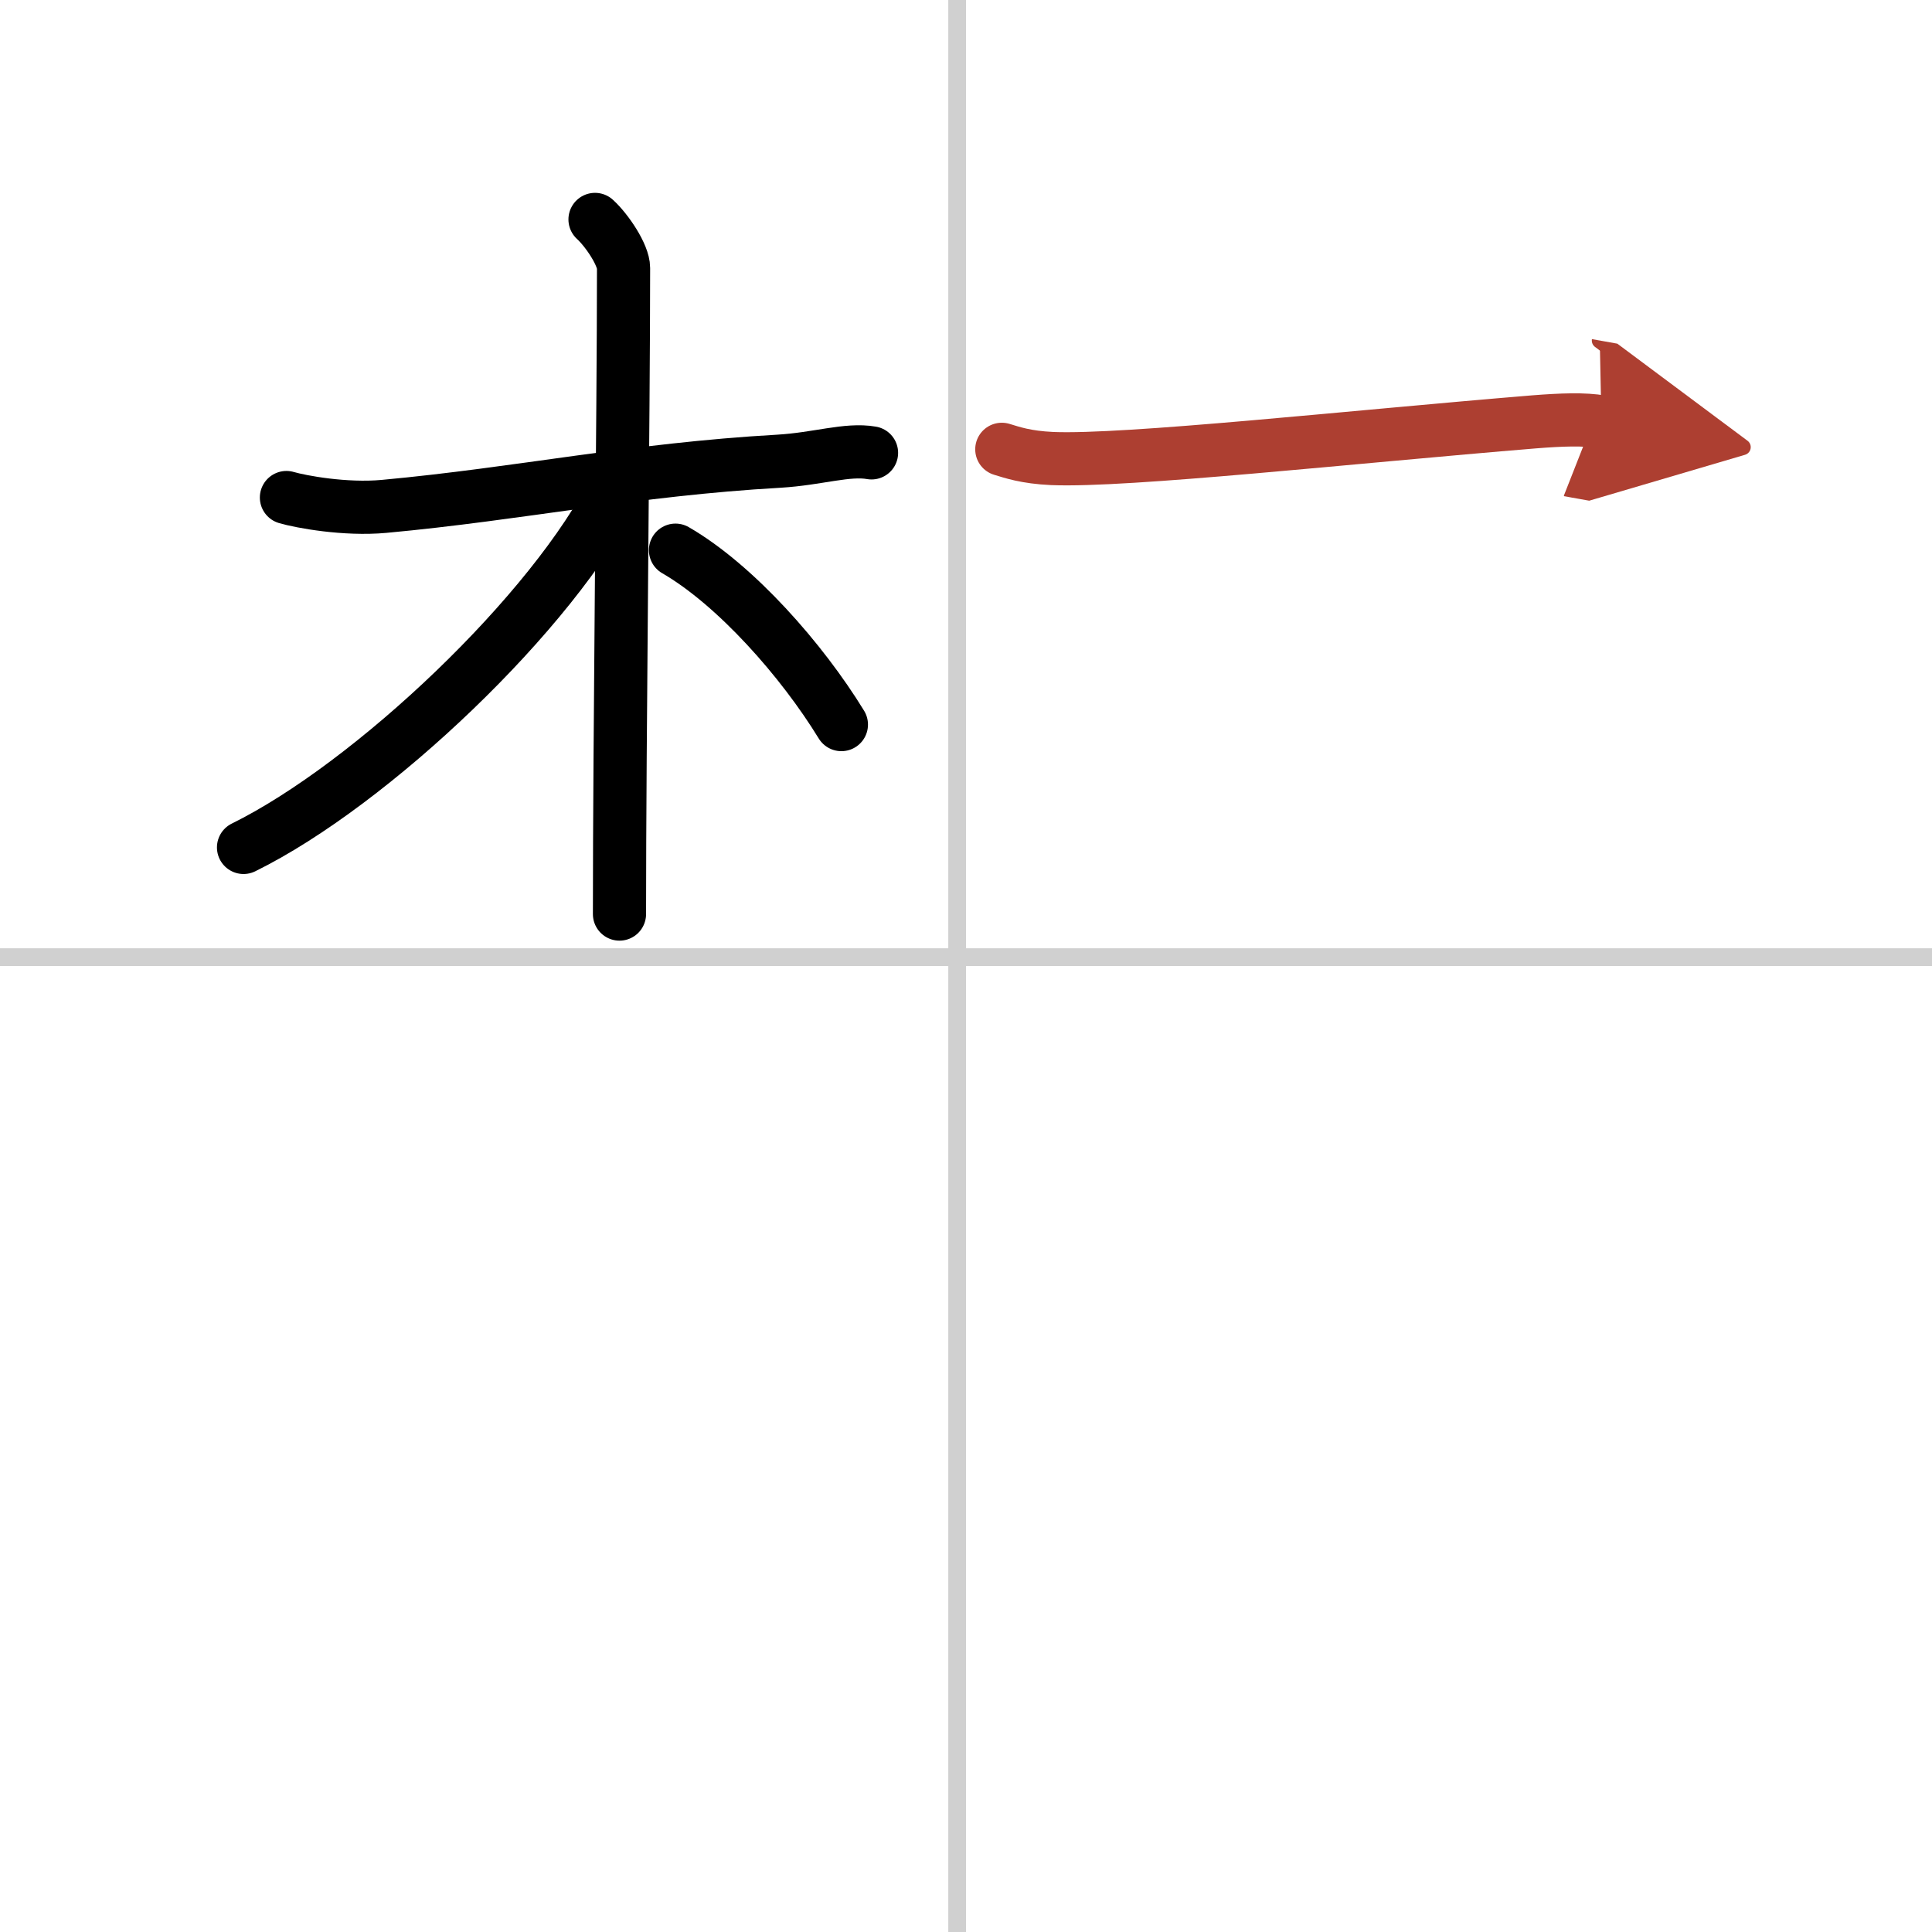 <svg width="400" height="400" viewBox="0 0 109 109" xmlns="http://www.w3.org/2000/svg"><defs><marker id="a" markerWidth="4" orient="auto" refX="1" refY="5" viewBox="0 0 10 10"><polyline points="0 0 10 5 0 10 1 5" fill="#ad3f31" stroke="#ad3f31"/></marker></defs><g fill="none" stroke="#000" stroke-linecap="round" stroke-linejoin="round" stroke-width="3"><rect width="100%" height="100%" fill="#fff" stroke="#fff"/><line x1="54" x2="54" y2="109" stroke="#d0d0d0" stroke-width="1"/><line x2="109" y1="54" y2="54" stroke="#d0d0d0" stroke-width="1"/><path d="m16.16 28.07c0.82 0.24 3.31 0.7 5.5 0.5 7.7-0.71 14.04-2.08 22.29-2.55 2.19-0.13 3.85-0.71 5.22-0.47"/><path d="m33.57 12.38c0.68 0.62 1.61 2.01 1.61 2.74 0 8.14-0.23 26.39-0.23 36.45"/><path d="m34.74 27.47c-3.49 7.03-13.79 16.79-21 20.34"/><path d="m38.11 31.04c3.39 1.96 7.14 6.21 9.36 9.84"/><path d="m56.52 25.35c0.57 0.17 1.33 0.45 2.85 0.52 4.18 0.17 16.73-1.21 27.19-2.07 1.52-0.12 2.84-0.17 3.79 0" marker-end="url(#a)" stroke="#ad3f31"/></g></svg>
